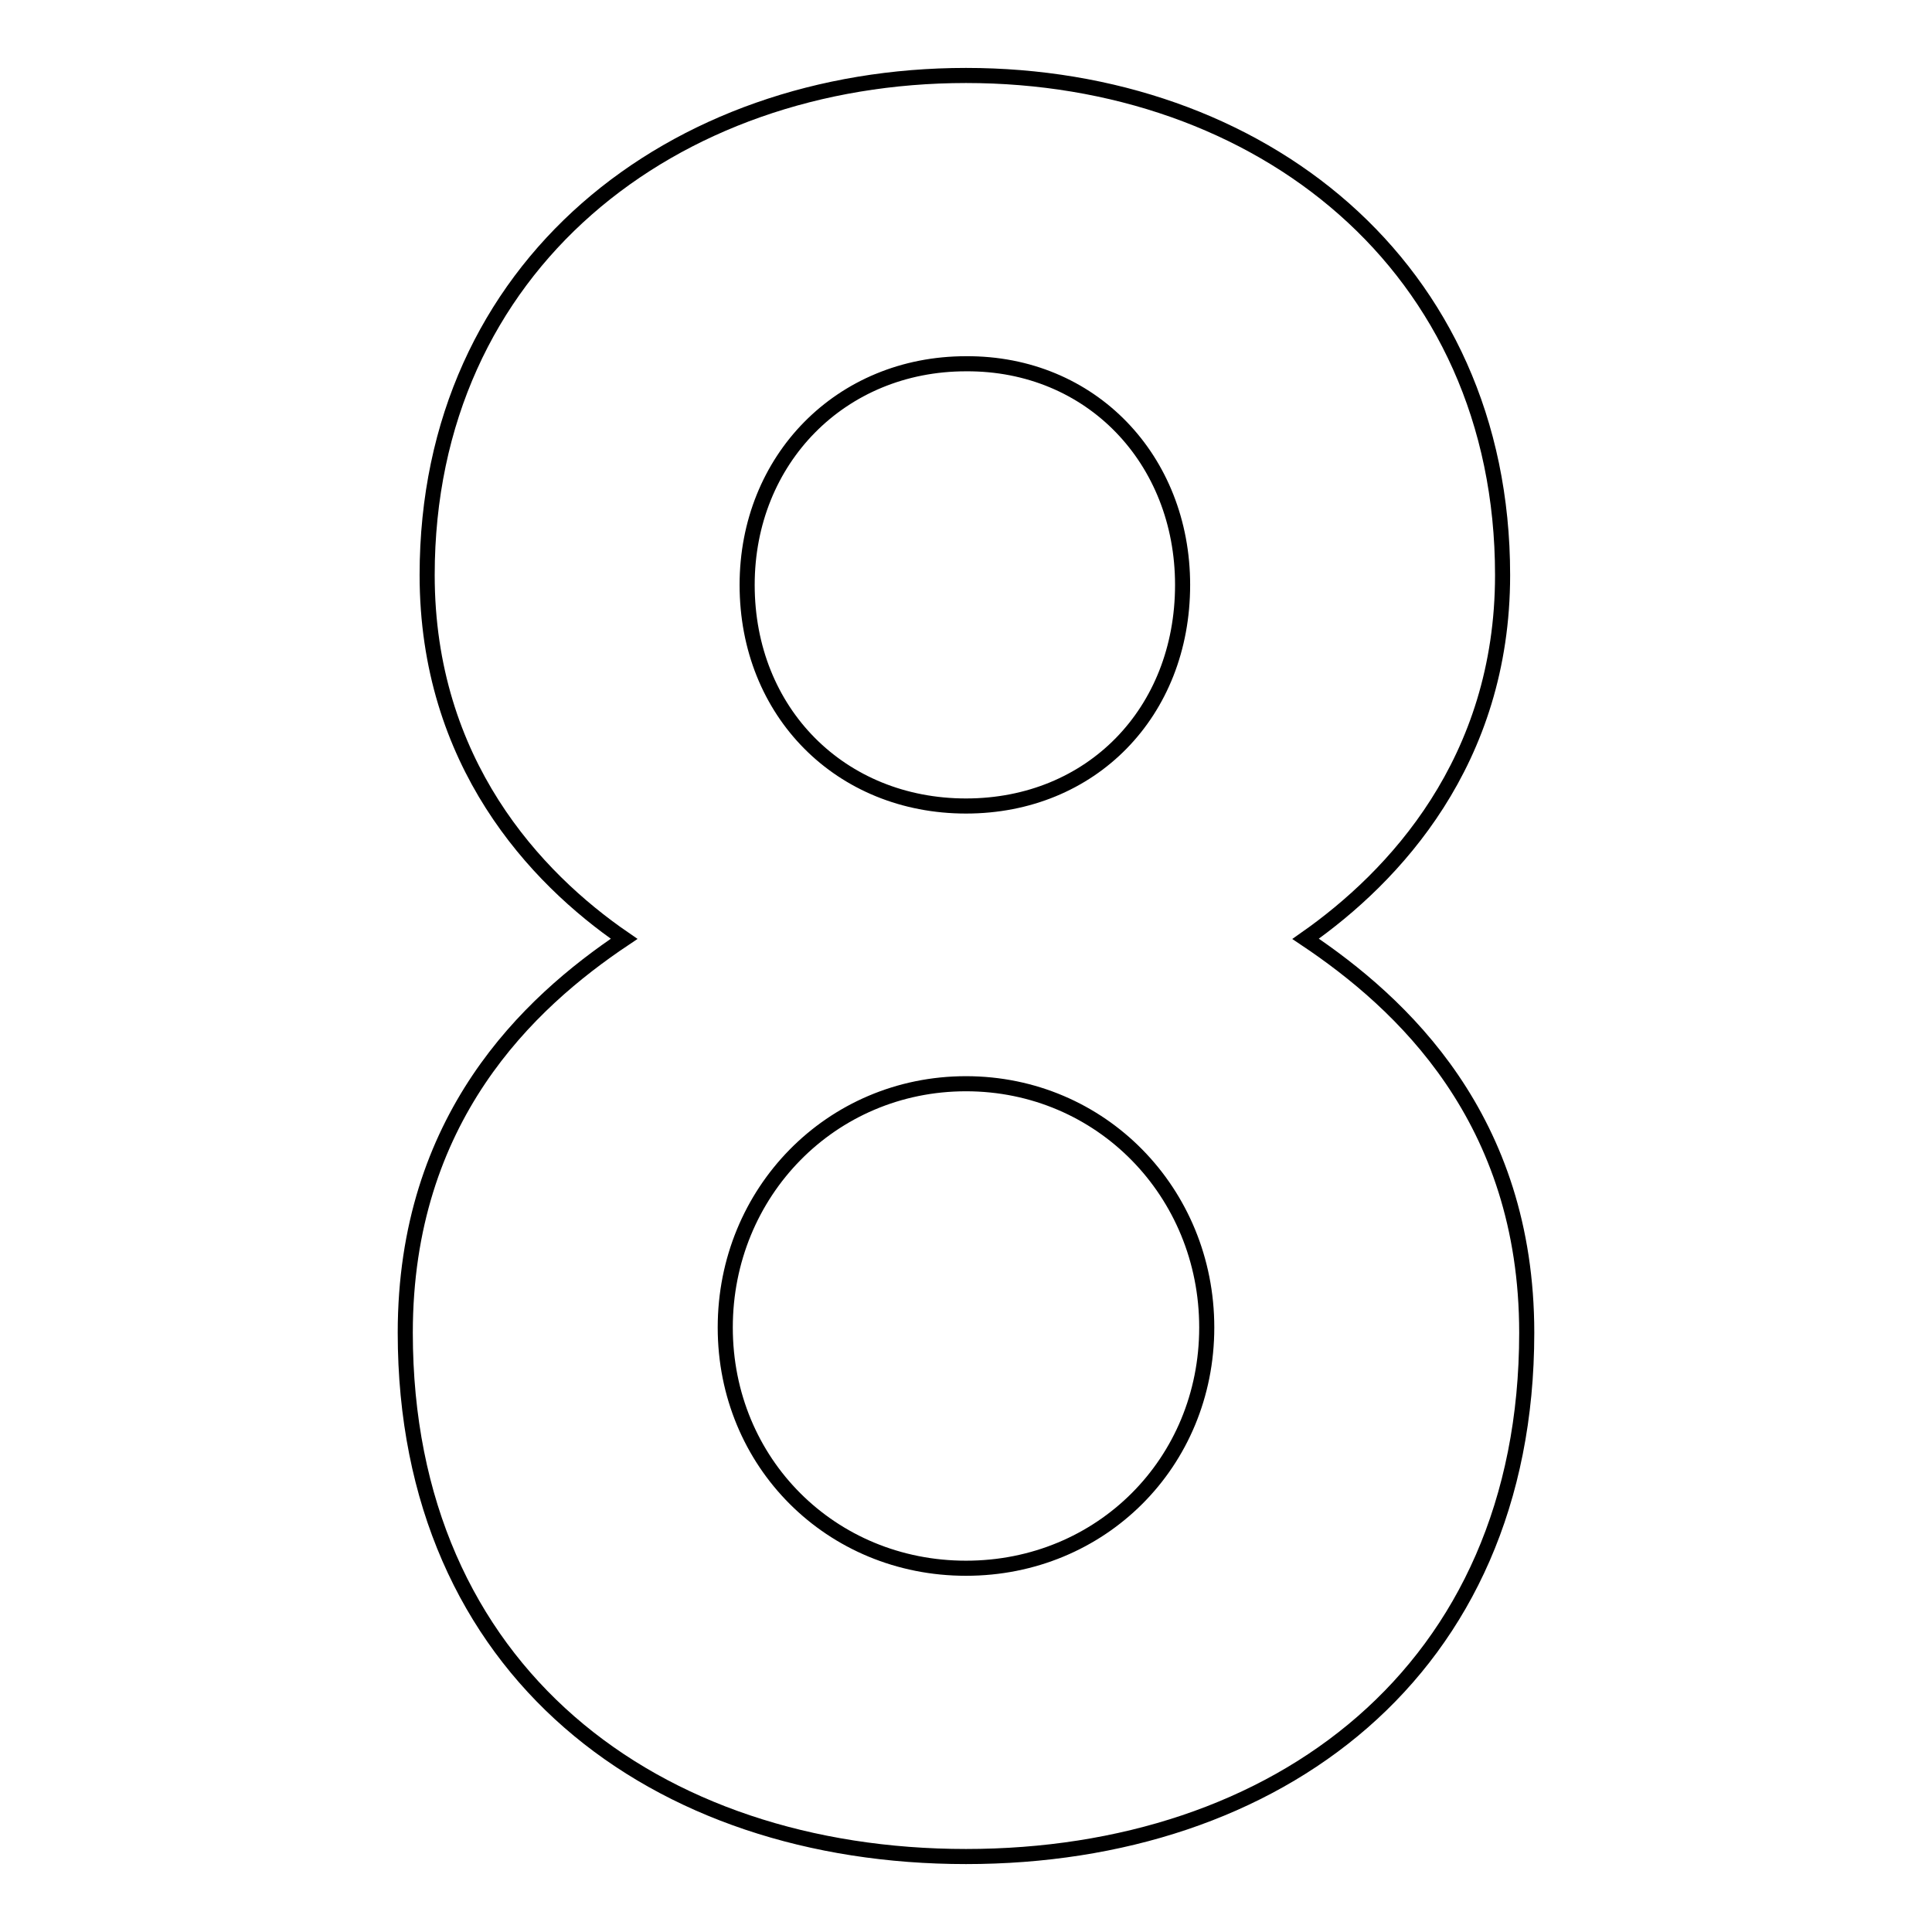 <?xml version="1.0" encoding="utf-8"?>
<!-- Svg Vector Icons : http://www.onlinewebfonts.com/icon -->
<!DOCTYPE svg PUBLIC "-//W3C//DTD SVG 1.1//EN" "http://www.w3.org/Graphics/SVG/1.1/DTD/svg11.dtd">
<svg version="1.1" xmlns="http://www.w3.org/2000/svg" xmlns:xlink="http://www.w3.org/1999/xlink" x="0px" y="0px" viewBox="0 0 256 256" enable-background="new 0 0 256 256" xml:space="preserve">
<g> <path stroke-width="2" fill-opacity="0" stroke="#000000"  d="M202.3,176.6c0-28.4-16.6-43.7-29.3-52.2c11.7-8.2,26.1-23.5,26.1-48.2c0-41.1-32.3-66.2-71.1-66.2 c-38.8,0-71.4,25.1-71.4,66.2c0,24.8,14.3,40.1,26.1,48.2c-12.7,8.5-29,23.8-29,52.2c0,45,33.2,69.4,74.3,69.4 C169.1,246,202.3,221.6,202.3,176.6L202.3,176.6z M156.7,77.5c0,16.9-12.1,29.3-28.7,29.3c-16.6,0-29-12.4-29-29.3 c0-16.6,12.4-29.3,29-29.3C144.6,48.1,156.7,60.9,156.7,77.5L156.7,77.5z M159.9,175.9c0,17.9-14,31.9-31.9,31.9 c-17.9,0-31.9-14-31.9-31.9s14-32.3,31.9-32.3C145.9,143.6,159.9,158,159.9,175.9z"/></g>
</svg>